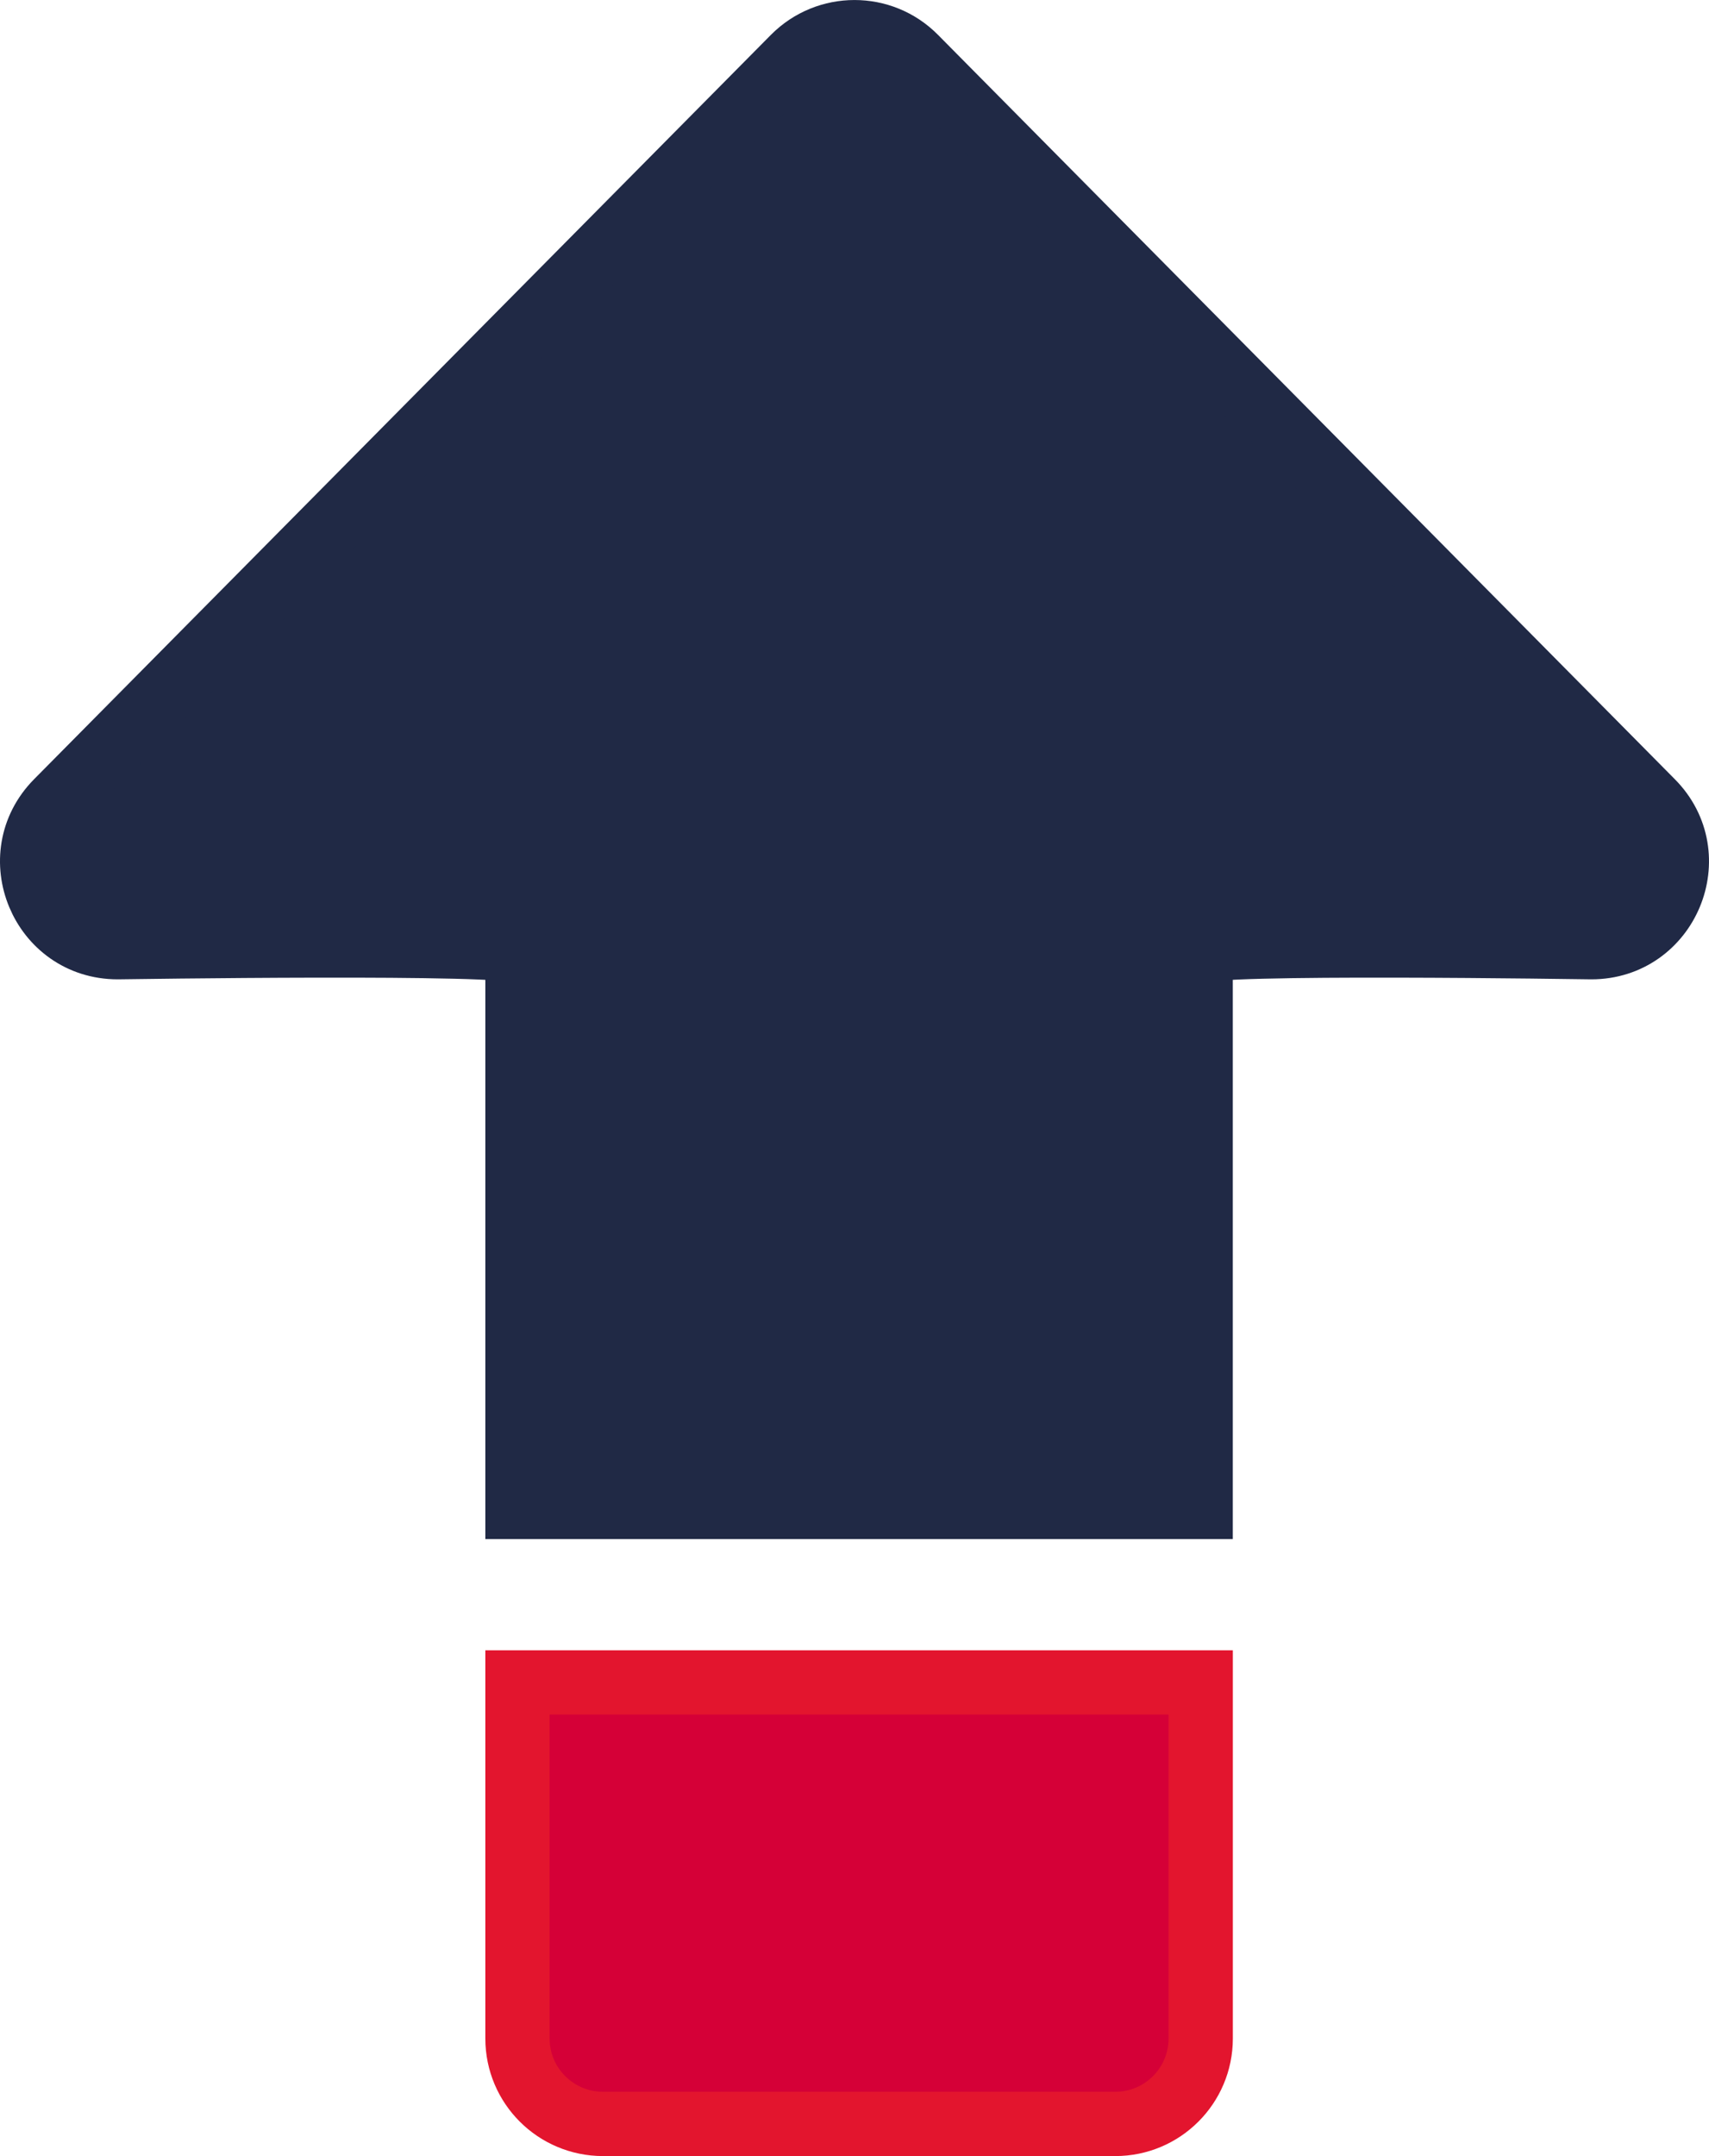 <?xml version="1.0" encoding="UTF-8"?> <svg xmlns="http://www.w3.org/2000/svg" id="Layer_2" data-name="Layer 2" viewBox="0 0 38.924 49.077"><defs><style> .cls-1 { fill: #202945; stroke: #202945; } .cls-1, .cls-2 { stroke-miterlimit: 10; stroke-width: 1.464px; } .cls-2 { fill: #d50037; stroke: #e3152e; } </style></defs><g id="Layer_1-2" data-name="Layer 1"><g><path class="cls-2" d="M27.346,38.296h-15.56s0,8.105,0,8.105c0,1.073.871,1.944,1.948,1.944h11.669c1.073,0,1.944-.871,1.944-1.944v-8.105Z"></path><path class="cls-1" d="M2.681,21.56s9.105-.137,9.105.105v12.636s15.56,0,15.56,0v-12.636c0-.242,8.899-.105,8.899-.105,1.726,0,2.597-2.085,1.379-3.31L20.842,1.307c-.758-.766-2-.766-2.762,0L1.298,18.25c-1.214,1.226-.347,3.31,1.383,3.31Z"></path></g></g></svg> 